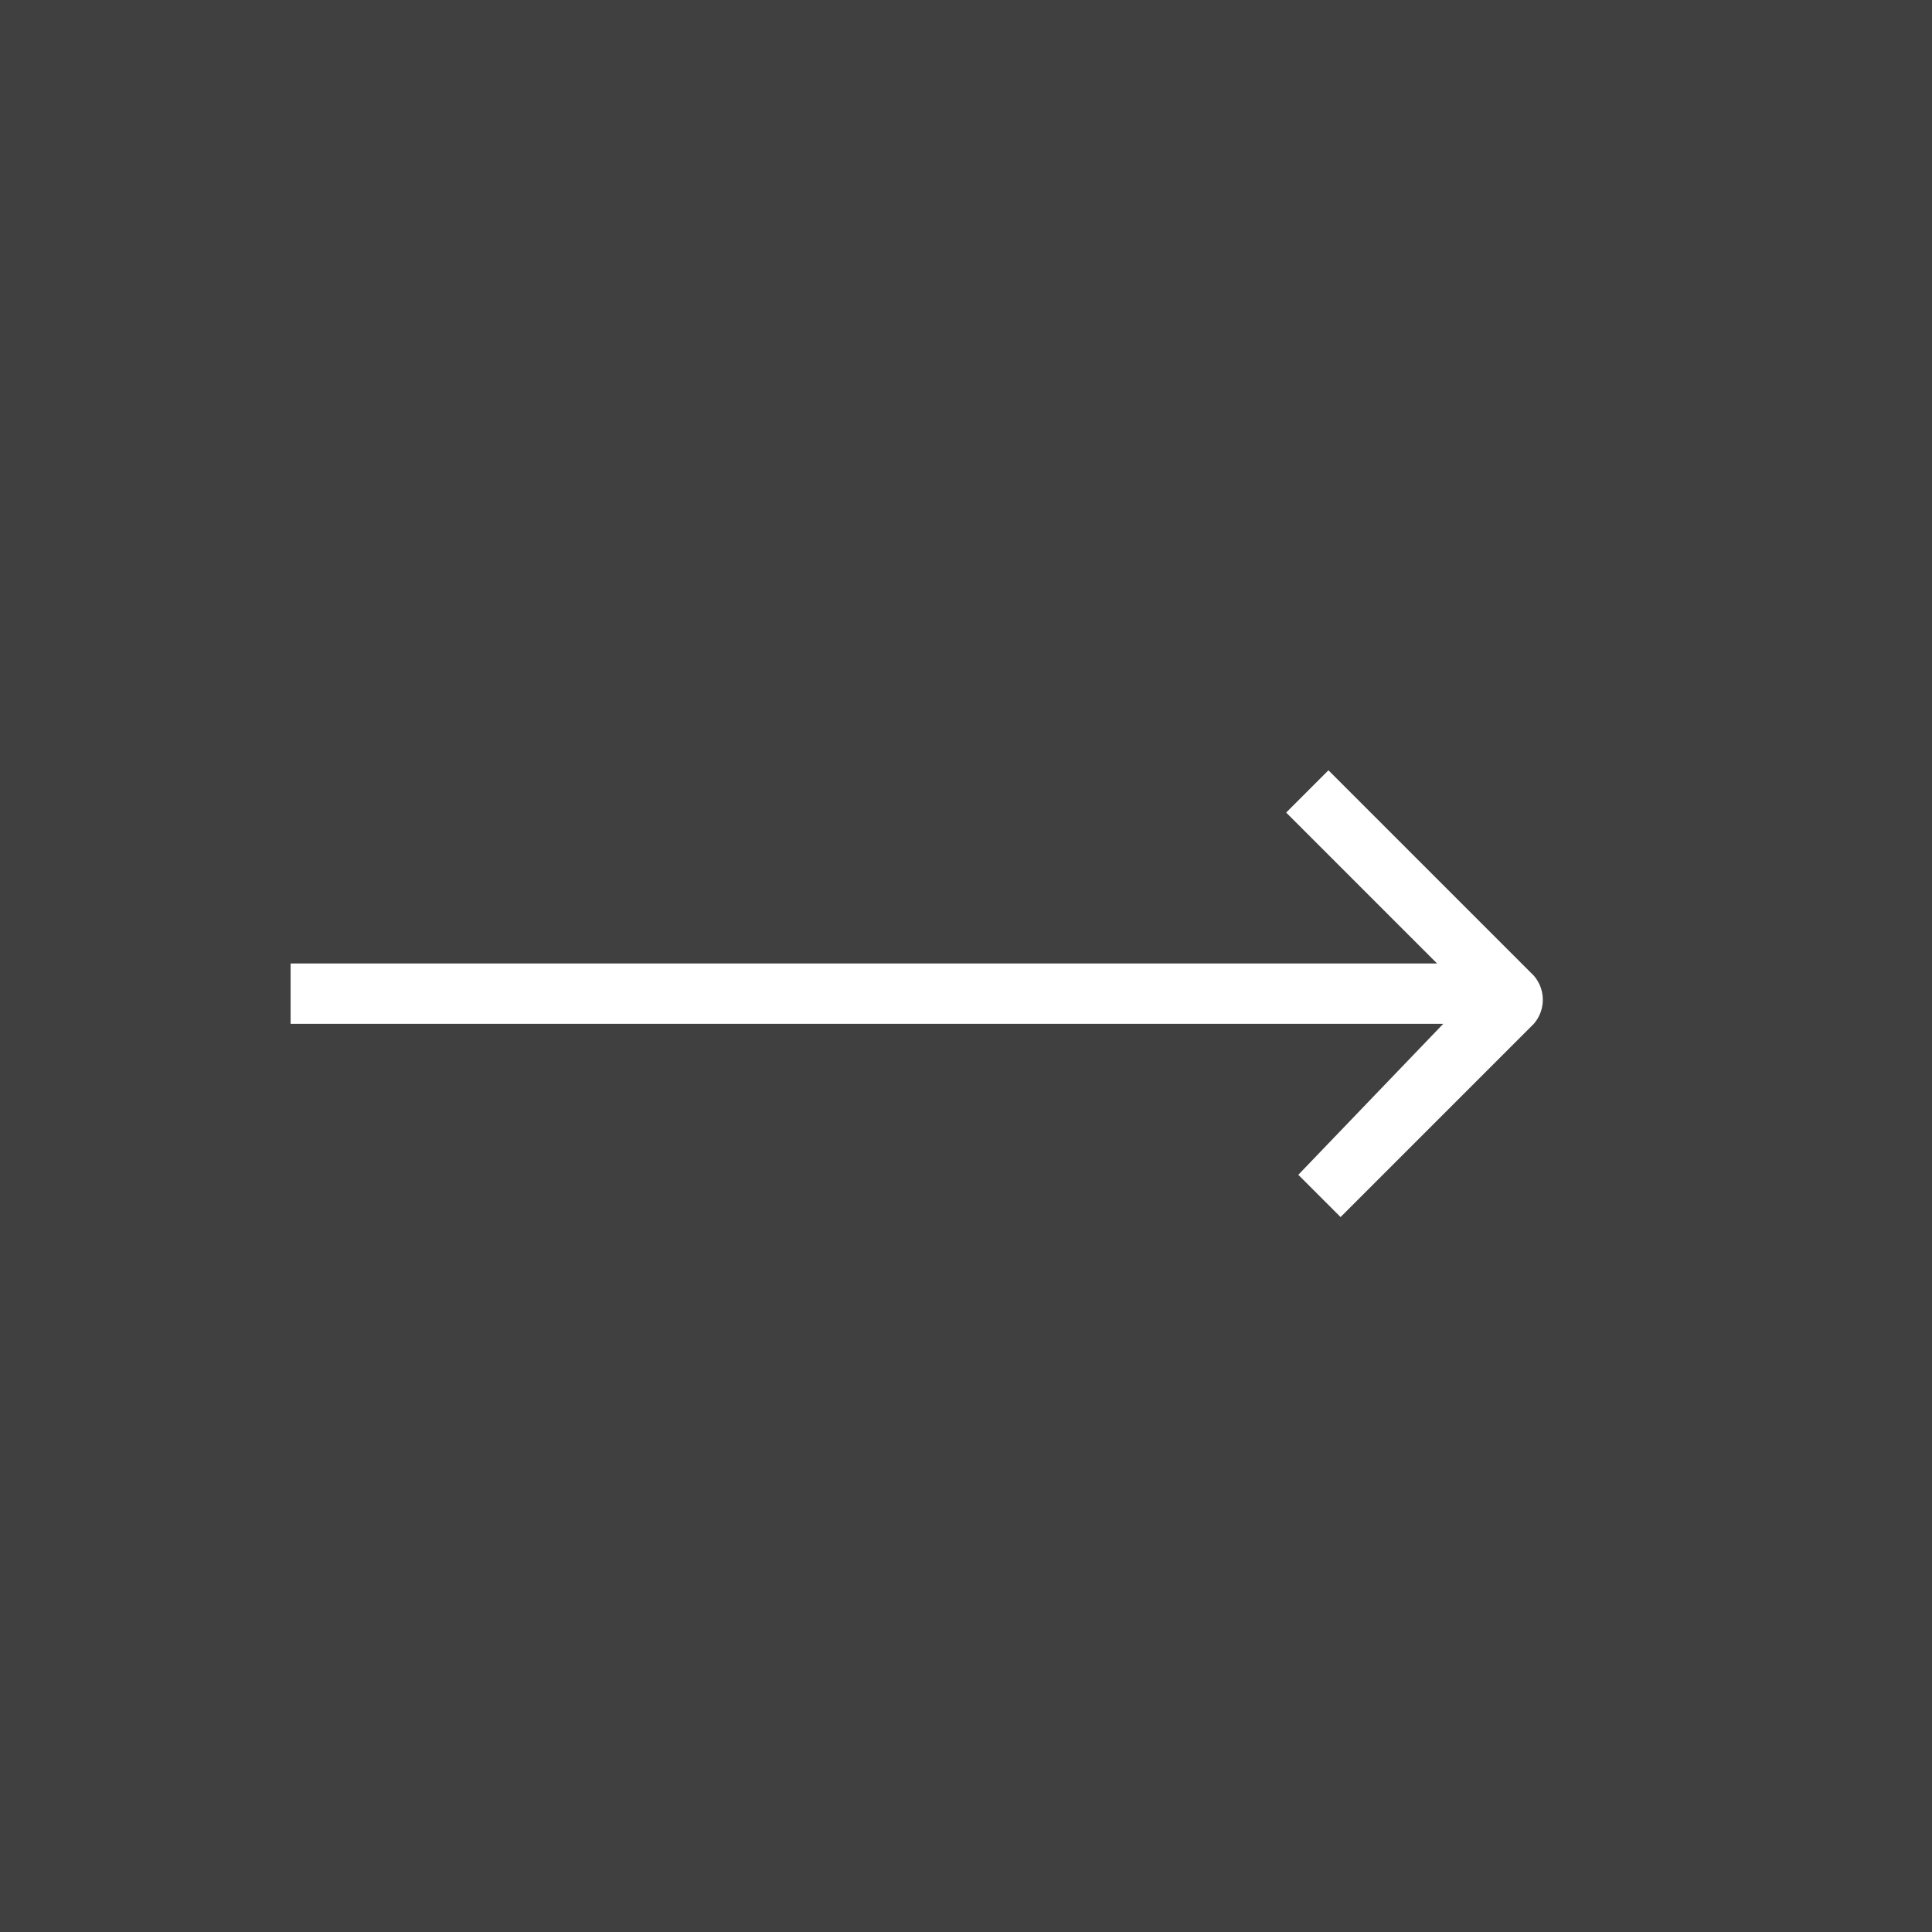 <svg xmlns="http://www.w3.org/2000/svg" width="64" height="64" viewBox="0 0 64 64">
  <rect x="0" y="0" width="64" height="64" fill="#808080" stroke="none"/>
  <g id="arrow_slide" transform="translate(-0.03 0.399)">
    <rect id="Rectangle_17" data-name="Rectangle 17" width="64" height="64" transform="translate(0.03 -0.399)" opacity="0.5"/>
    <path id="Path_3" data-name="Path 3" d="M45.979,19.1l-6.8-6.8-1.4,1.4,5,5H4.8v2H42.981l-4.8,5,1.4,1.4,6.4-6.4A1.216,1.216,0,0,0,45.979,19.1Z" transform="translate(4.857 12.818)" fill="#fff"/>
  </g>
</svg>
